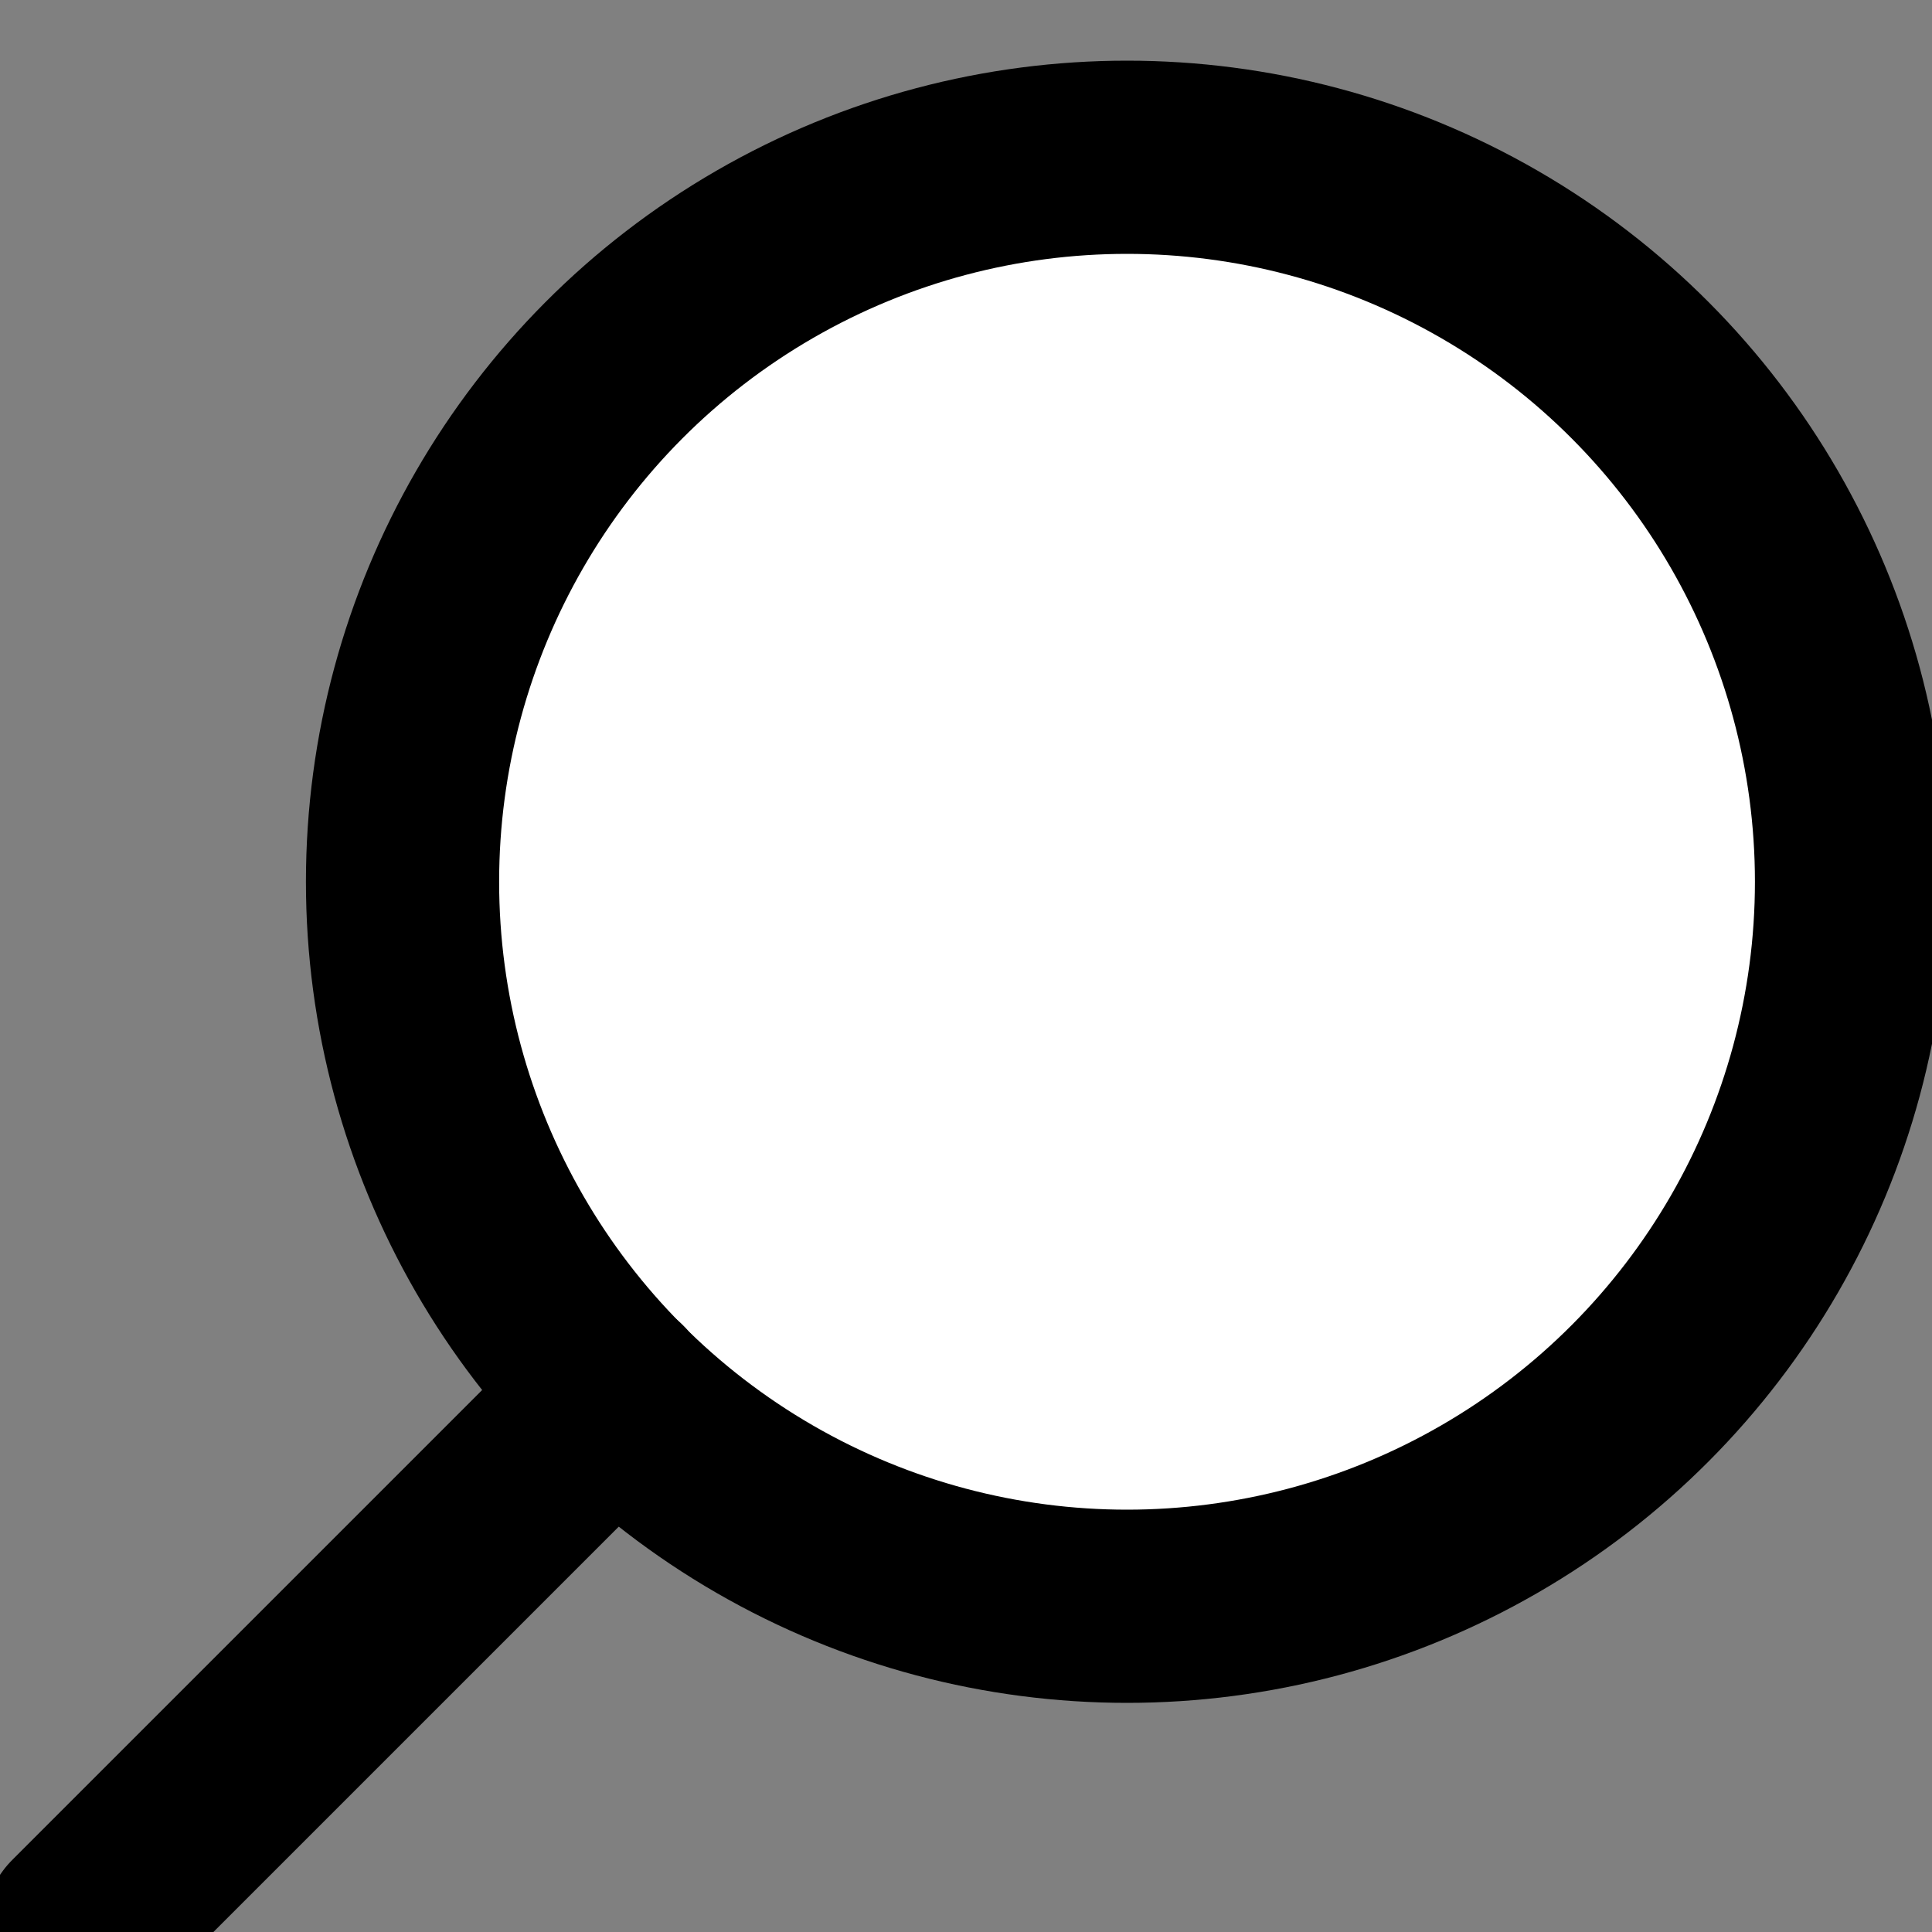 <svg id="Grupo_30" data-name="Grupo 30" xmlns="http://www.w3.org/2000/svg" xmlns:xlink="http://www.w3.org/1999/xlink" width="20" height="20" viewBox="0 0 20 20">
  <rect x="0" y="0" width="20" height="20" fill="#808080" stroke="none"/>
  <defs>
    <clipPath id="clip-path">
      <rect id="Rectángulo_21" data-name="Rectángulo 21" width="20" height="20" fill="#fff" stroke="#000" stroke-width="2"/>
    </clipPath>
  </defs>
  <g id="Grupo_29" data-name="Grupo 29" clip-path="url(#clip-path)">
    <circle id="Elipse_4" data-name="Elipse 4" cx="7.5" cy="7.5" r="7.5" transform="translate(4.167 1.628)" fill="#fff" stroke="#000" stroke-linecap="round" stroke-linejoin="round" stroke-width="2"/>
    <line id="Línea_4" data-name="Línea 4" y1="5.533" x2="5.533" transform="translate(0.833 14.429)" fill="none" stroke="#000" stroke-linecap="round" stroke-linejoin="round" stroke-width="2"/>
  </g>
</svg>
